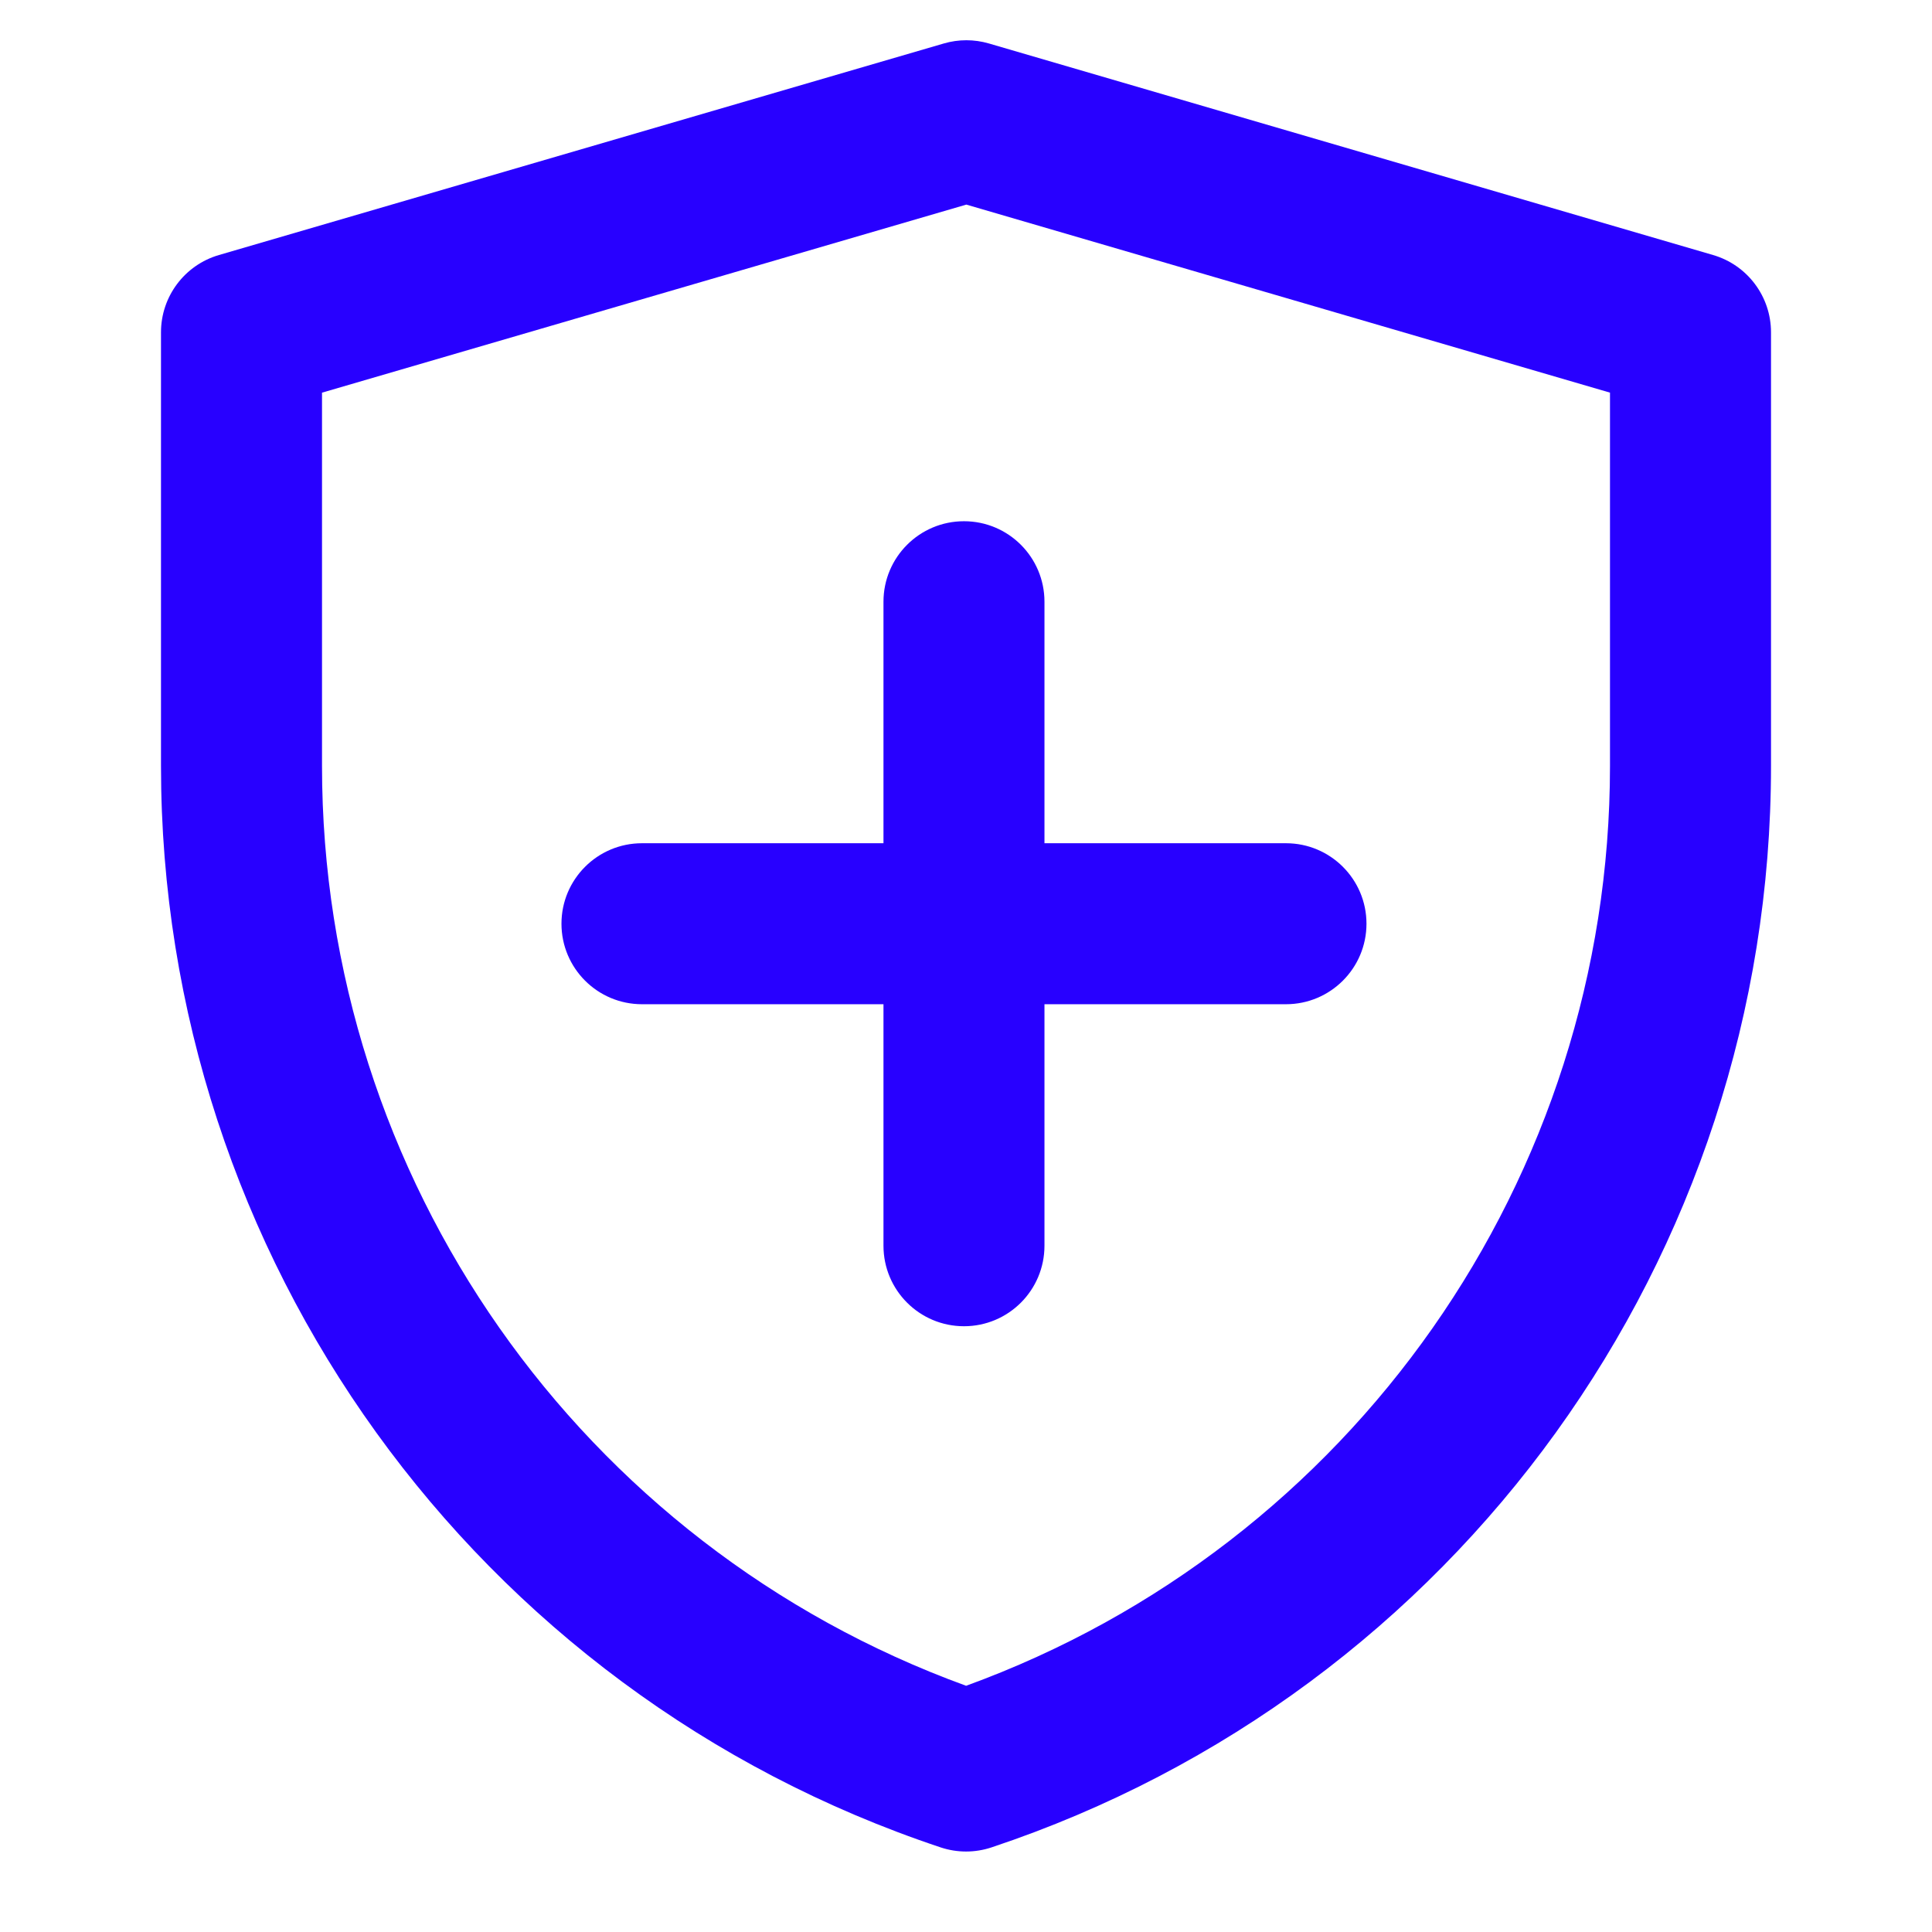 <svg xmlns="http://www.w3.org/2000/svg" width="70" height="70" viewBox="0 0 70 70" fill="none"><path fill-rule="evenodd" clip-rule="evenodd" d="M34.196 1.575C34.729 1.419 35.297 1.419 35.83 1.575L62.068 9.24C63.312 9.603 64.167 10.744 64.167 12.04V27.757C64.167 45.534 52.791 61.315 35.926 66.934C35.327 67.134 34.681 67.134 34.082 66.935C17.213 61.315 5.833 45.531 5.833 27.75V12.04C5.833 10.743 6.689 9.603 7.933 9.24L34.196 1.575ZM11.667 14.227V27.75C11.667 42.693 21.026 55.995 35.004 61.079C48.977 55.995 58.333 42.696 58.333 27.757V14.226L35.012 7.413L11.667 14.227ZM34.927 18.885C36.538 18.885 37.843 20.191 37.843 21.802V30.552H46.593C48.204 30.552 49.51 31.858 49.51 33.468C49.51 35.079 48.204 36.385 46.593 36.385H37.843V45.135C37.843 46.746 36.538 48.052 34.927 48.052C33.316 48.052 32.01 46.746 32.01 45.135V36.385H23.26C21.649 36.385 20.343 35.079 20.343 33.468C20.343 31.858 21.649 30.552 23.26 30.552H32.01V21.802C32.01 20.191 33.316 18.885 34.927 18.885Z" fill="#2800FF"></path></svg>